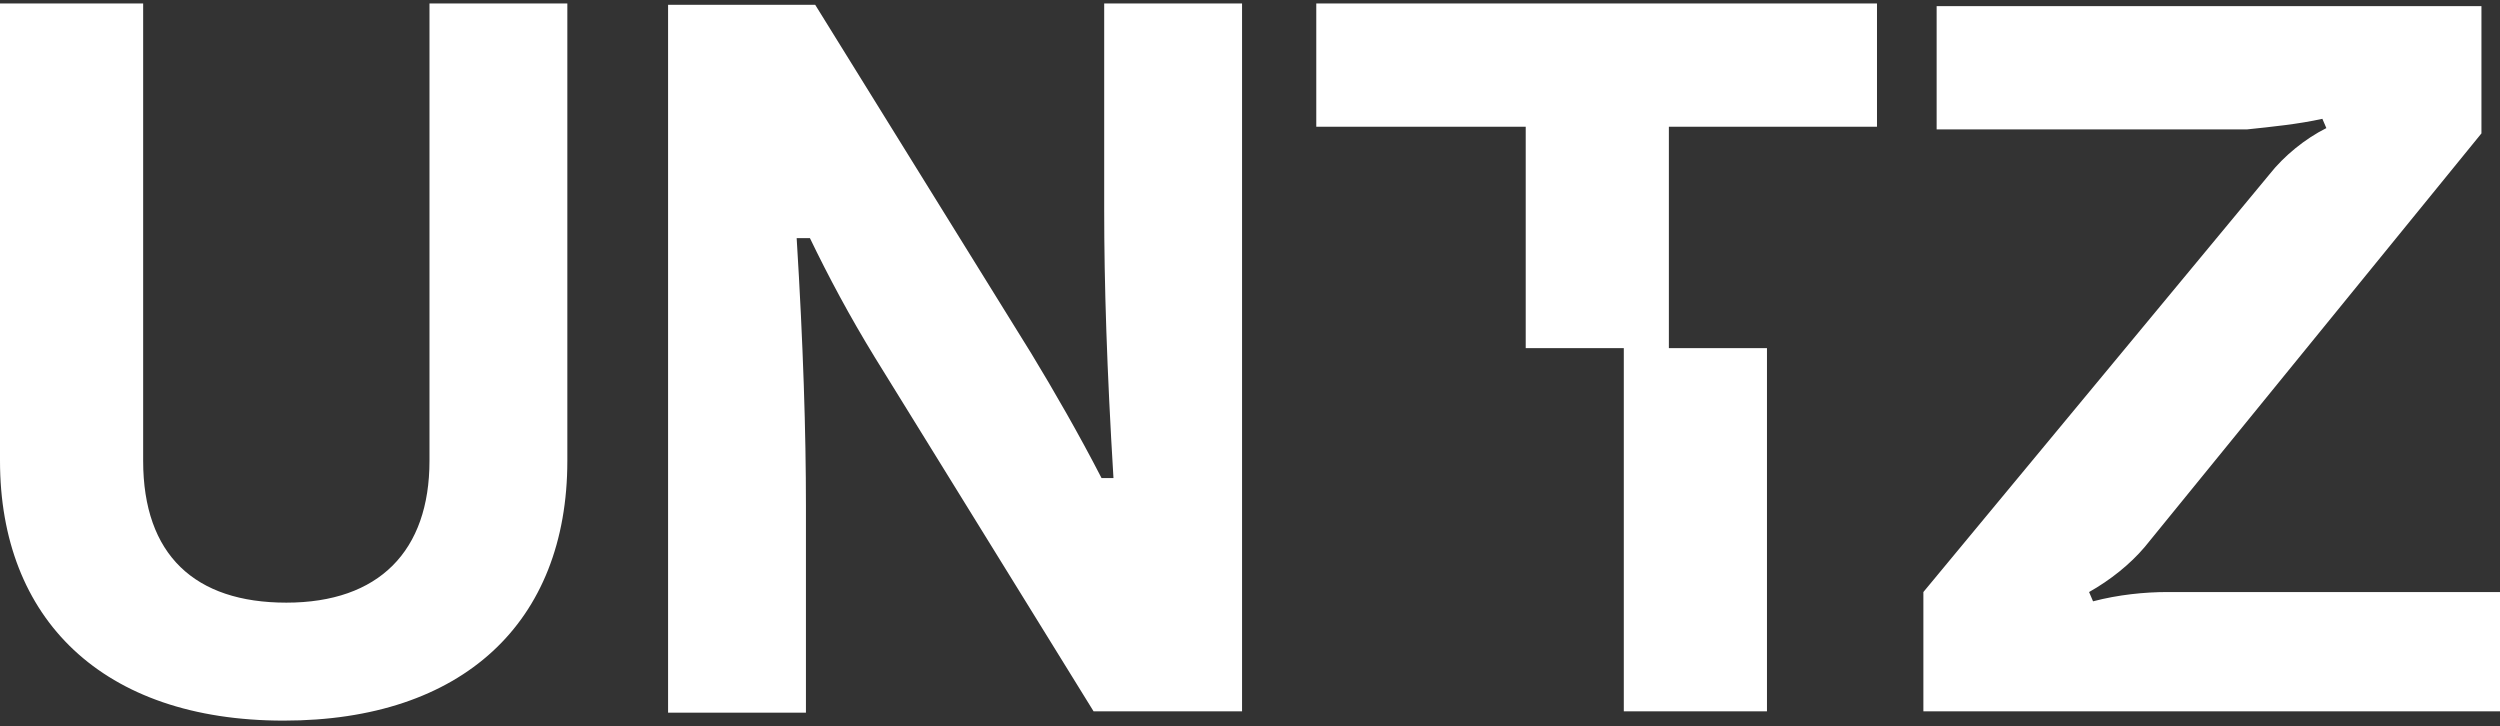 <svg width="358" height="104" viewBox="0 0 358 104" fill="none" xmlns="http://www.w3.org/2000/svg">
<rect x="0" y="0" width="358" height="104" fill="#333333" stroke="none"/>
<path d="M81.243 0.5V65.988C81.243 89.146 66.247 103.193 40.621 103.193C14.616 103.193 0 88.576 0 65.988V0.5H20.5V65.988C20.5 79.465 27.904 86.299 41.001 86.299C54.288 86.299 61.502 78.895 61.502 65.988V0.5H81.243ZM158.12 0.5V30.112C158.12 40.552 158.499 52.89 159.449 68.456H157.74C154.513 62.191 150.907 55.927 147.68 50.612L116.739 0.69H95.669V102.054H115.41V72.442C115.41 62.002 115.031 49.474 114.082 34.098H115.98C118.637 39.603 121.674 45.297 125.281 51.182L156.601 101.864H177.861V0.5H158.12V0.5ZM268.785 18.153V0.5H188.491V18.153H218.483V49.853H232.529V101.864H253.03V49.853H238.983V18.153H268.785ZM332.564 17.014L333.134 18.343C330.096 19.862 327.059 22.329 324.971 24.987L275.428 84.78V101.864H358V84.78H310.355C307.128 84.78 303.332 85.16 299.725 86.109L299.156 84.78C302.193 83.072 305.04 80.794 307.128 78.326L355.343 19.102V0.88H277.327V18.533H321.744C325.351 18.153 329.147 17.774 332.564 17.014Z" fill="white"/>
</svg>
